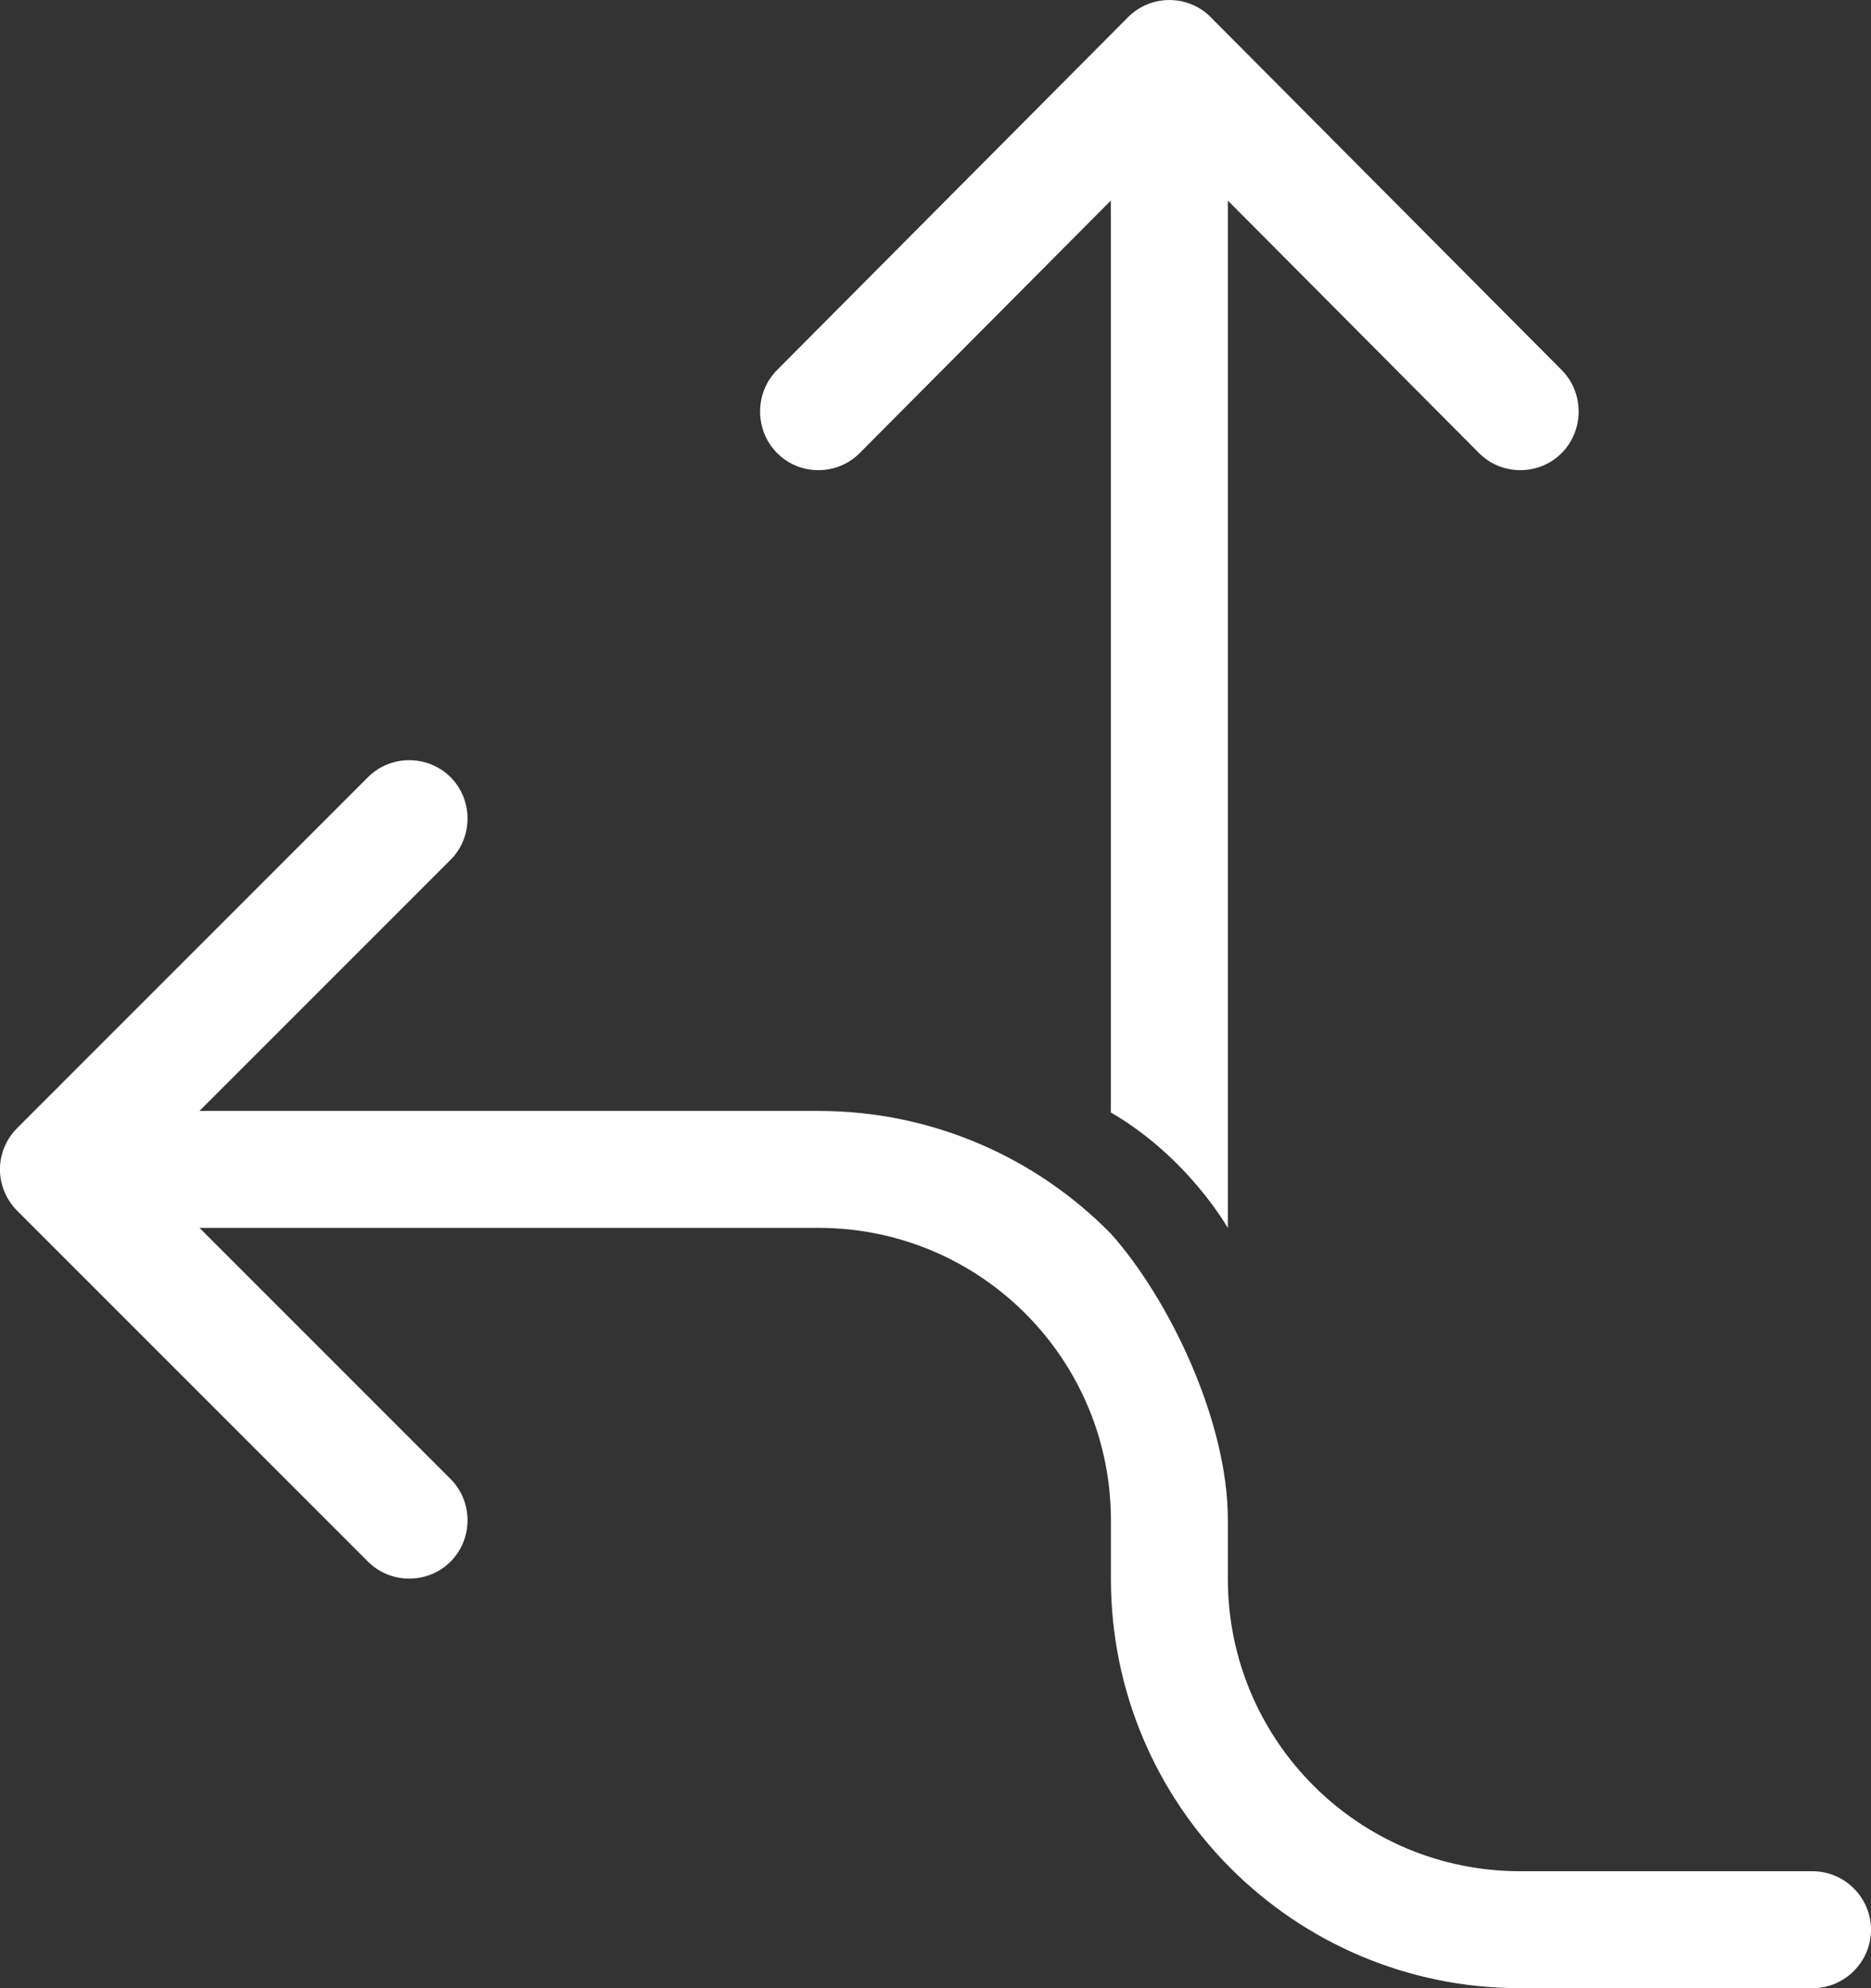 <svg height="34" viewBox="0 0 32 34" width="32" xmlns="http://www.w3.org/2000/svg"><rect x="0" y="0" width="32" height="34" fill="#333333" stroke="none"/><path d="m174.706 61.291c.387.388.387 1.025 0 1.413l-4.294 4.294h10.588c1.956 0 3.731.806 5 2.1.986 1.103 2.005 3.198 2 4.901v1c0 2.763 2.238 5.001 5 5.001h5c.55 0 1.0.45 1 1 0 .55-.45 1-1 1h-5c-3.869 0-7-3.132-7-7.001v-1c0-2.763-2.237-5.001-5-5.001h-10.588l4.294 4.294c.387.388.387 1.025 0 1.413-.388.388-1.025.388-1.413 0l-6-6.001c-.187-.188-.294-.444-.294-.706 0-.263.106-.519.294-.706l6-6.001c.387-.388 1.025-.388 1.413 0zm13-12.998 6.003 6.034c.388.39.388 1.031 0 1.421-.388.39-1.025.39-1.413 0l-4.296-4.318v17.571s-.676-1.207-2.001-1.977v-15.594l-.043.043c-.378.38-3.146 3.162-4.001 4.022l-.251.253c-.388.39-1.026.39-1.413 0-.388-.39-.388-1.031 0-1.421l6.003-6.034c.388-.39 1.025-.39 1.413 0z" fill="#fff" fill-rule="evenodd" transform="translate(-167 -48)"/></svg>